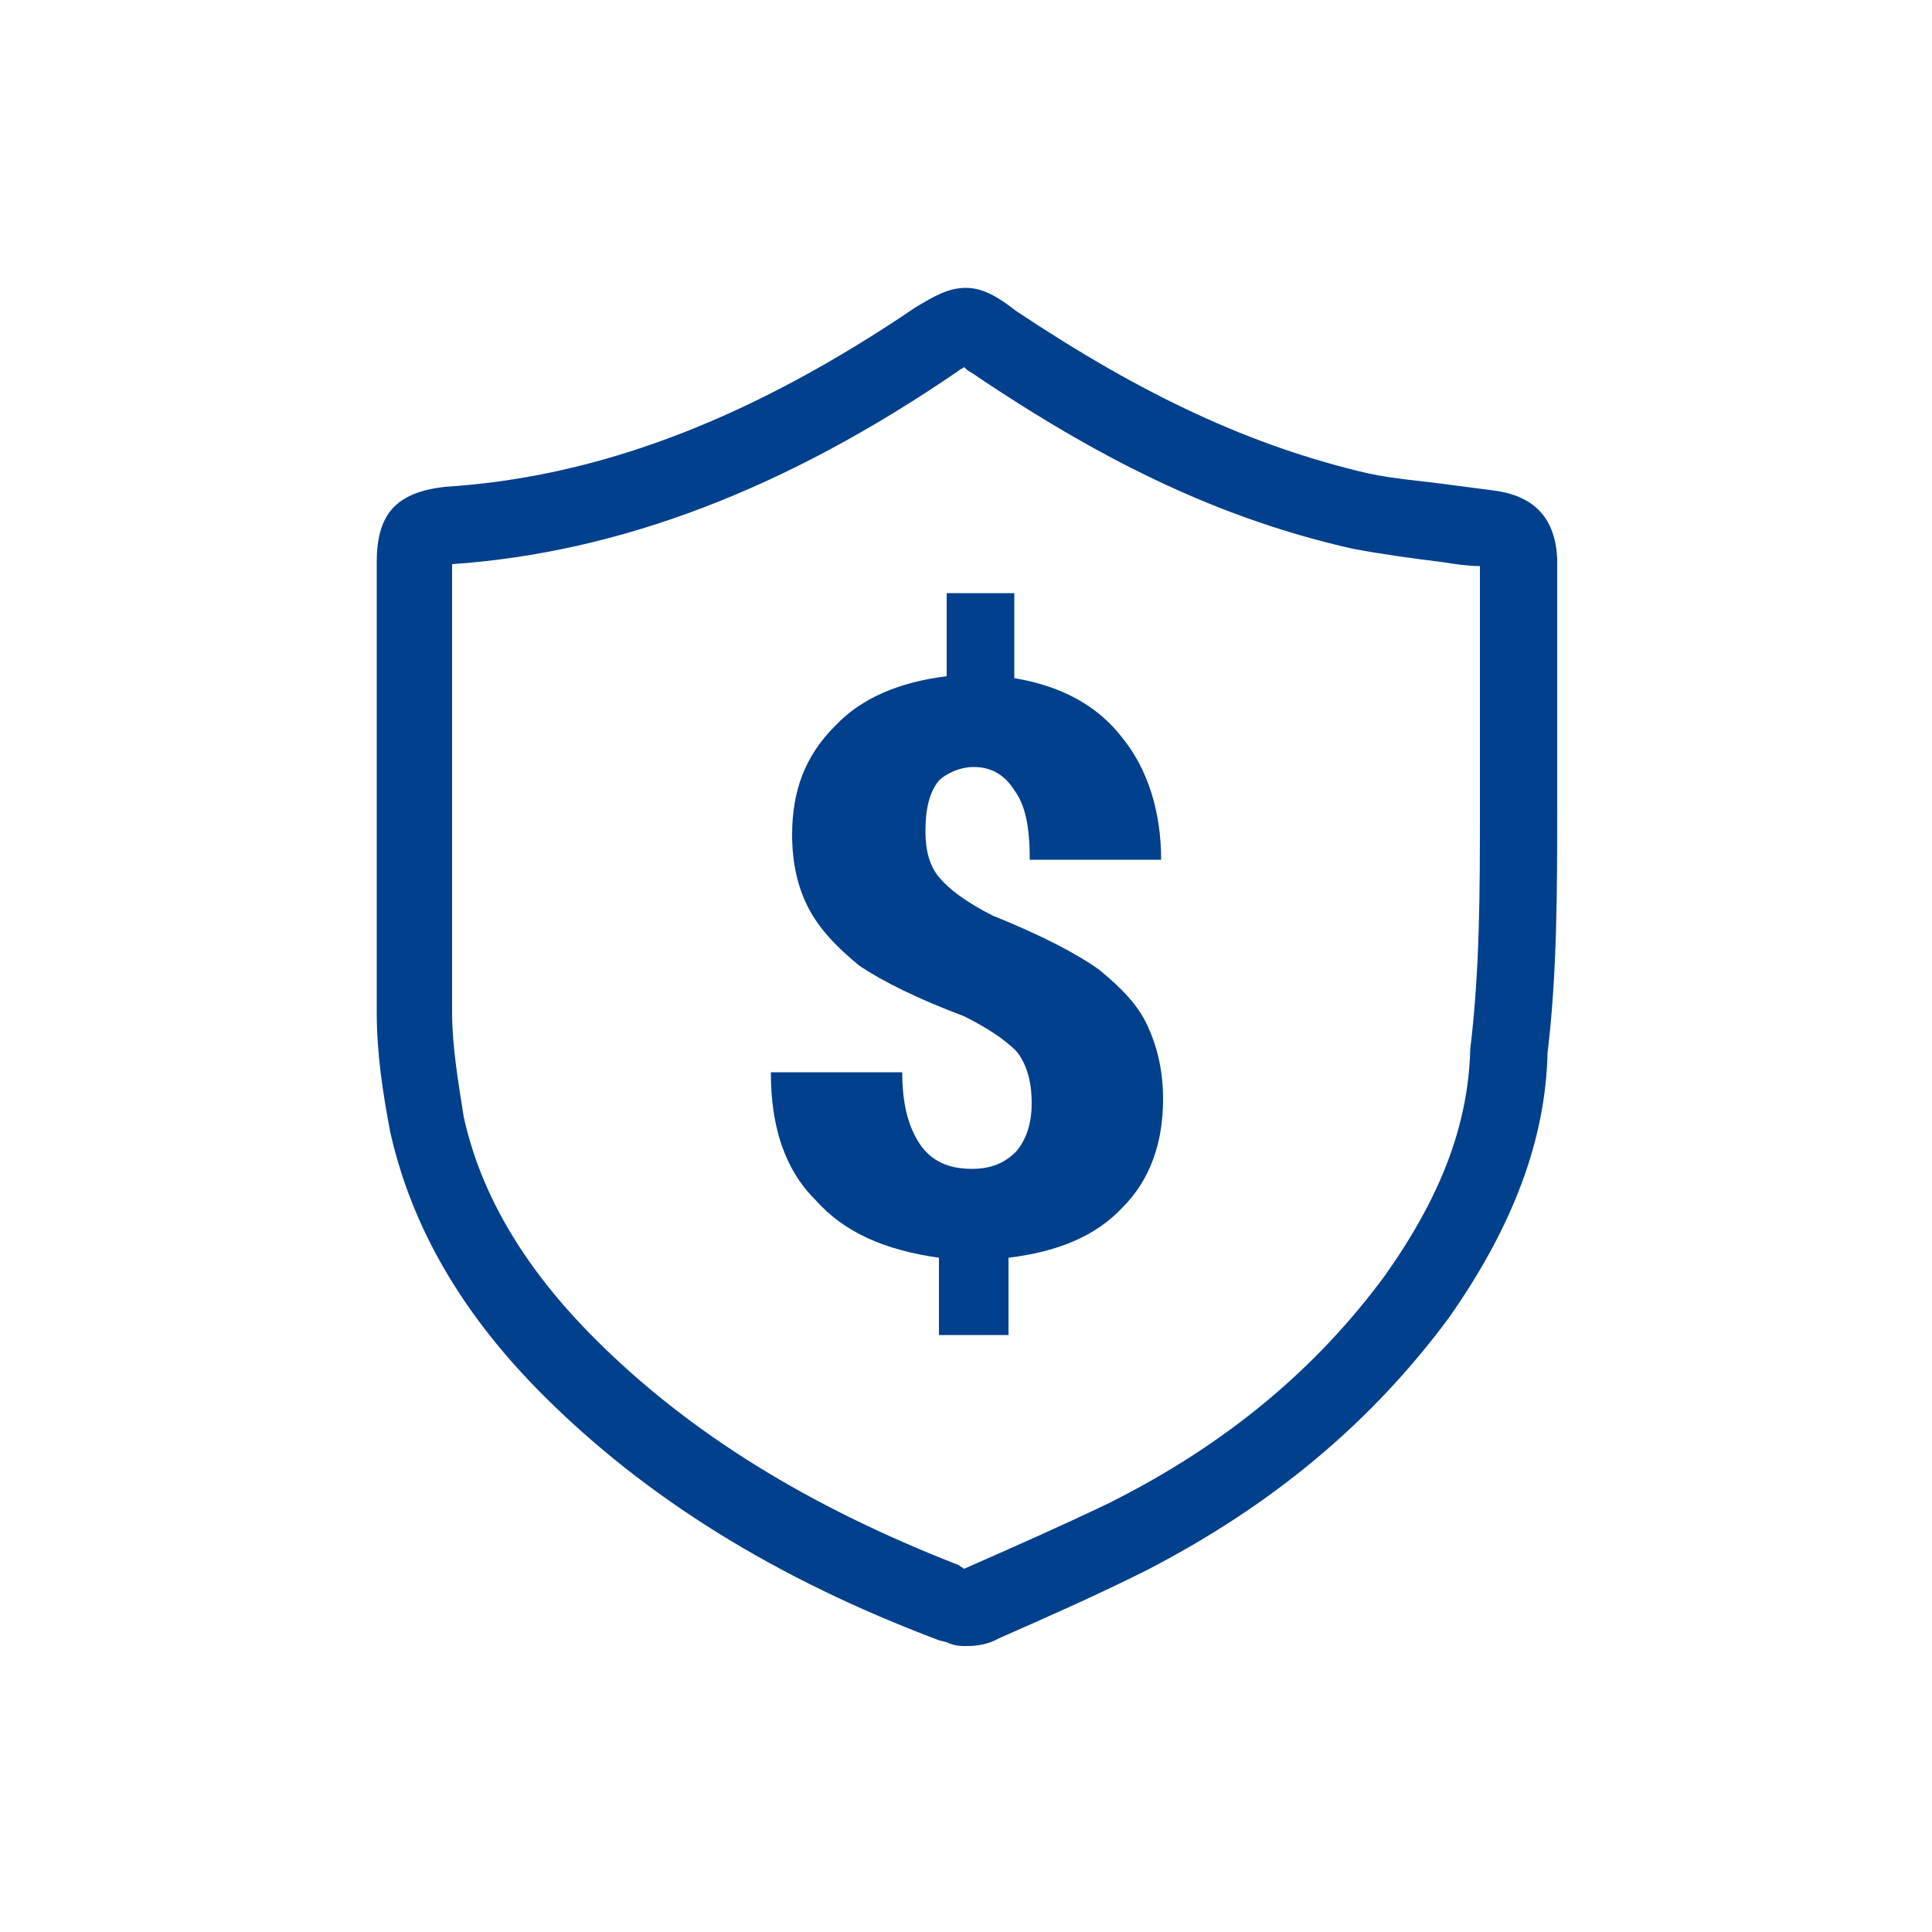 <svg fill="#00408D" xmlns="http://www.w3.org/2000/svg" xmlns:xlink="http://www.w3.org/1999/xlink" version="1.1" x="0px" y="0px" viewBox="0 0 100 100" style="enable-background:new 0 0 100 100;" xml:space="preserve"><g><path d="M77.4,25.4c-0.8-0.1-1.5-0.2-2.3-0.3c-1.4-0.2-2.9-0.3-4.3-0.6c-6-1.4-11.6-4-18.2-8.4c-0.9-0.7-1.7-1.2-2.6-1.2   c-0.9,0-1.6,0.4-2.6,1C39,21.6,31.1,24.7,23,25.2c-2.5,0.3-3.5,1.4-3.5,3.9v23.3c0,2.1,0.3,4.1,0.7,6.2c1.1,4.9,3.7,9.4,7.9,13.6   c5.3,5.3,12,9.5,20.5,12.7l0.4,0.1c0.2,0.1,0.5,0.2,0.9,0.2c0.4,0,1.1,0,1.8-0.4c2.5-1.1,5-2.2,7.6-3.5c6.6-3.4,11.7-7.7,15.7-13.1   c3.3-4.7,5-9.2,5.1-13.7c0.5-4.1,0.5-8.5,0.5-12.7V28.9C80.5,26.9,79.5,25.7,77.4,25.4z M76.6,41.9c0,4.1,0,8.3-0.5,12.4   c-0.1,3.9-1.5,7.6-4.4,11.7c-3.6,4.9-8.3,8.8-14.3,11.8c-2.5,1.2-5,2.3-7.5,3.4L49.6,81c-7.7-3-13.9-6.8-18.8-11.7   c-3.6-3.6-5.9-7.4-6.8-11.5c-0.3-1.9-0.6-3.7-0.6-5.4V29.2c8.7-0.6,17.3-3.9,26.2-10c0.1-0.1,0.2-0.1,0.3-0.2   c0.1,0.1,0.2,0.2,0.4,0.3c7.1,4.8,13.1,7.6,19.7,9.1c1.6,0.3,3.1,0.5,4.7,0.7c0.6,0.1,1.3,0.2,1.9,0.2V41.9z"></path><path d="M50.4,39.7c0.9,0,1.6,0.4,2.1,1.2c0.6,0.8,0.8,2,0.8,3.6h6.8c0-2.5-0.7-4.7-2-6.3c-1.3-1.7-3.2-2.7-5.6-3.1v-4.4H49v4.3   c-2.4,0.3-4.4,1.1-5.8,2.6c-1.5,1.5-2.2,3.3-2.2,5.6c0,1.5,0.3,2.8,0.9,3.9c0.6,1.1,1.5,2,2.6,2.9c1.2,0.8,3,1.7,5.4,2.6   c1.2,0.6,2.1,1.2,2.7,1.8c0.5,0.6,0.8,1.5,0.8,2.7c0,1.1-0.3,1.9-0.8,2.5c-0.6,0.6-1.3,0.9-2.3,0.9c-1.2,0-2.1-0.4-2.7-1.3   c-0.6-0.9-0.9-2.1-0.9-3.7h-6.8c0,2.8,0.7,5,2.3,6.6c1.5,1.7,3.6,2.6,6.4,3v4h3.6v-4c2.5-0.3,4.5-1.1,5.9-2.6   c1.4-1.4,2.1-3.3,2.1-5.6c0-1.5-0.3-2.7-0.8-3.8c-0.5-1.1-1.4-2-2.5-2.9c-1.1-0.8-3-1.8-5.5-2.8c-1.4-0.7-2.3-1.4-2.8-2   c-0.5-0.6-0.7-1.4-0.7-2.4c0-1.1,0.2-2,0.7-2.6C48.9,40.1,49.6,39.7,50.4,39.7z"></path></g></svg>